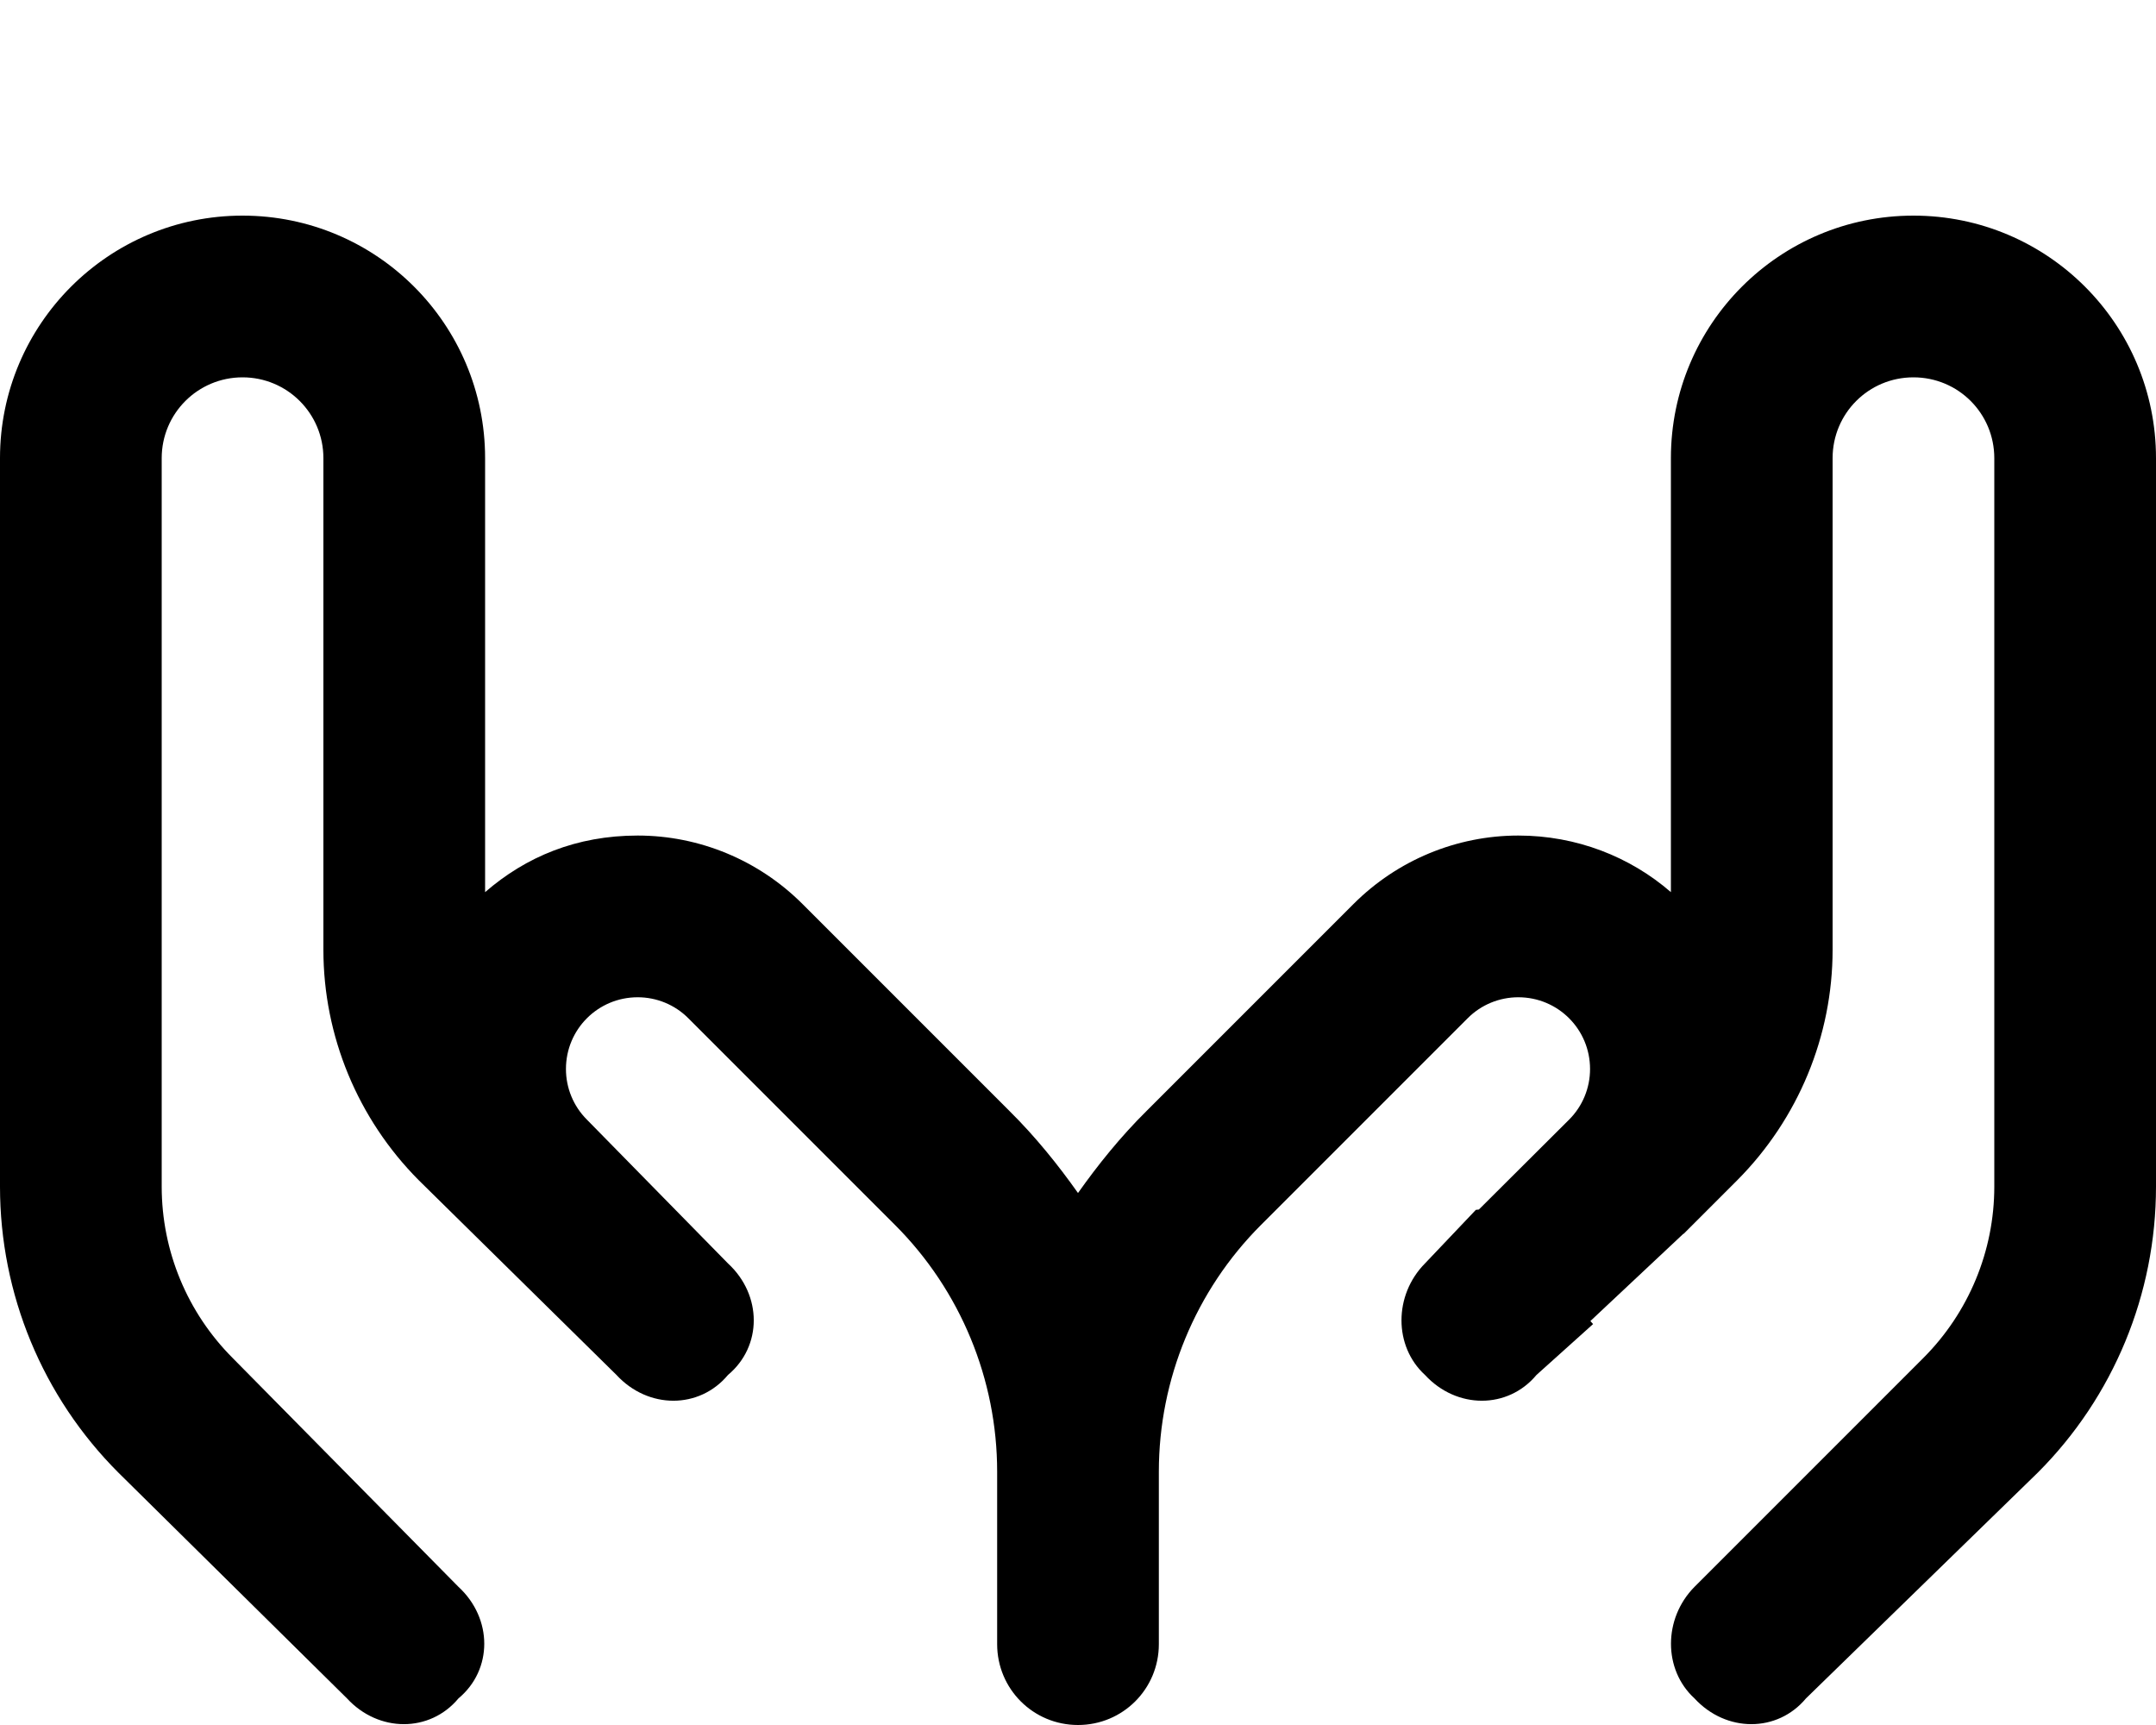 <svg xmlns="http://www.w3.org/2000/svg" viewBox="0 0 640 512"><!--! Font Awesome Pro 6.1.2 by @fontawesome - https://fontawesome.com License - https://fontawesome.com/license (Commercial License) Copyright 2022 Fonticons, Inc. --><path d="M72 64C111.8 64 144 96.24 144 136V264.8C156.1 254.3 171.1 248 189.3 248C207.6 248 225.2 255.3 238.2 268.3L299.6 329.7C307.4 337.4 314.2 345.9 320 354.1C325.8 345.9 332.6 337.4 340.4 329.7L401.8 268.3C414.8 255.3 432.4 248 450.7 248C468 248 483.9 254.3 496 264.8V136C496 96.24 528.2 64 568 64C607.8 64 640 96.24 640 136V352.2C640 384.1 627.4 414.6 604.9 437.1L536.1 504.1C527.6 514.3 512.4 514.3 503 504.1C493.7 495.6 493.7 480.4 503 471L570.9 403.1C584.4 389.6 592 371.3 592 352.2V136C592 122.7 581.3 112 568 112C554.7 112 544 122.7 544 136V281.9C544 307.5 533.8 332.1 515.7 350.3L499.8 366.2C499.7 366.2 499.7 366.2 499.7 366.2L472.1 392.1C472.1 392.1 472.1 392.1 472.9 393L456.1 408.1C447.6 418.3 432.4 418.3 423 408.1C413.7 399.6 413.7 384.4 423 375L438.1 359.1C439 359 439 359 439 359L465.8 332.3C469.8 328.3 472 322.9 472 317.3C472 305.5 462.5 296 450.7 296C445.1 296 439.7 298.2 435.7 302.2L374.3 363.6C354.9 383 344 409.4 344 436.8V488C344 501.3 333.3 512 320 512C306.7 512 296 501.3 296 488V436.8C296 409.4 285.1 383 265.7 363.6L204.3 302.2C200.3 298.2 194.9 296 189.3 296C177.5 296 168 305.5 168 317.3C168 322.9 170.2 328.3 174.2 332.3L216.1 375C226.3 384.4 226.3 399.6 216.1 408.1C207.6 418.3 192.4 418.3 183 408.1L124.3 350.3C106.2 332.1 96 307.5 96 281.9V136C96 122.7 85.25 112 72 112C58.75 112 48 122.7 48 136V352.2C48 371.3 55.59 389.6 69.09 403.1L136.1 471C146.3 480.4 146.3 495.6 136.1 504.1C127.6 514.3 112.4 514.3 103 504.1L35.15 437.1C12.64 414.6 0 384.1 0 352.2V136C0 96.24 32.24 64 72 64L72 64z"/></svg>